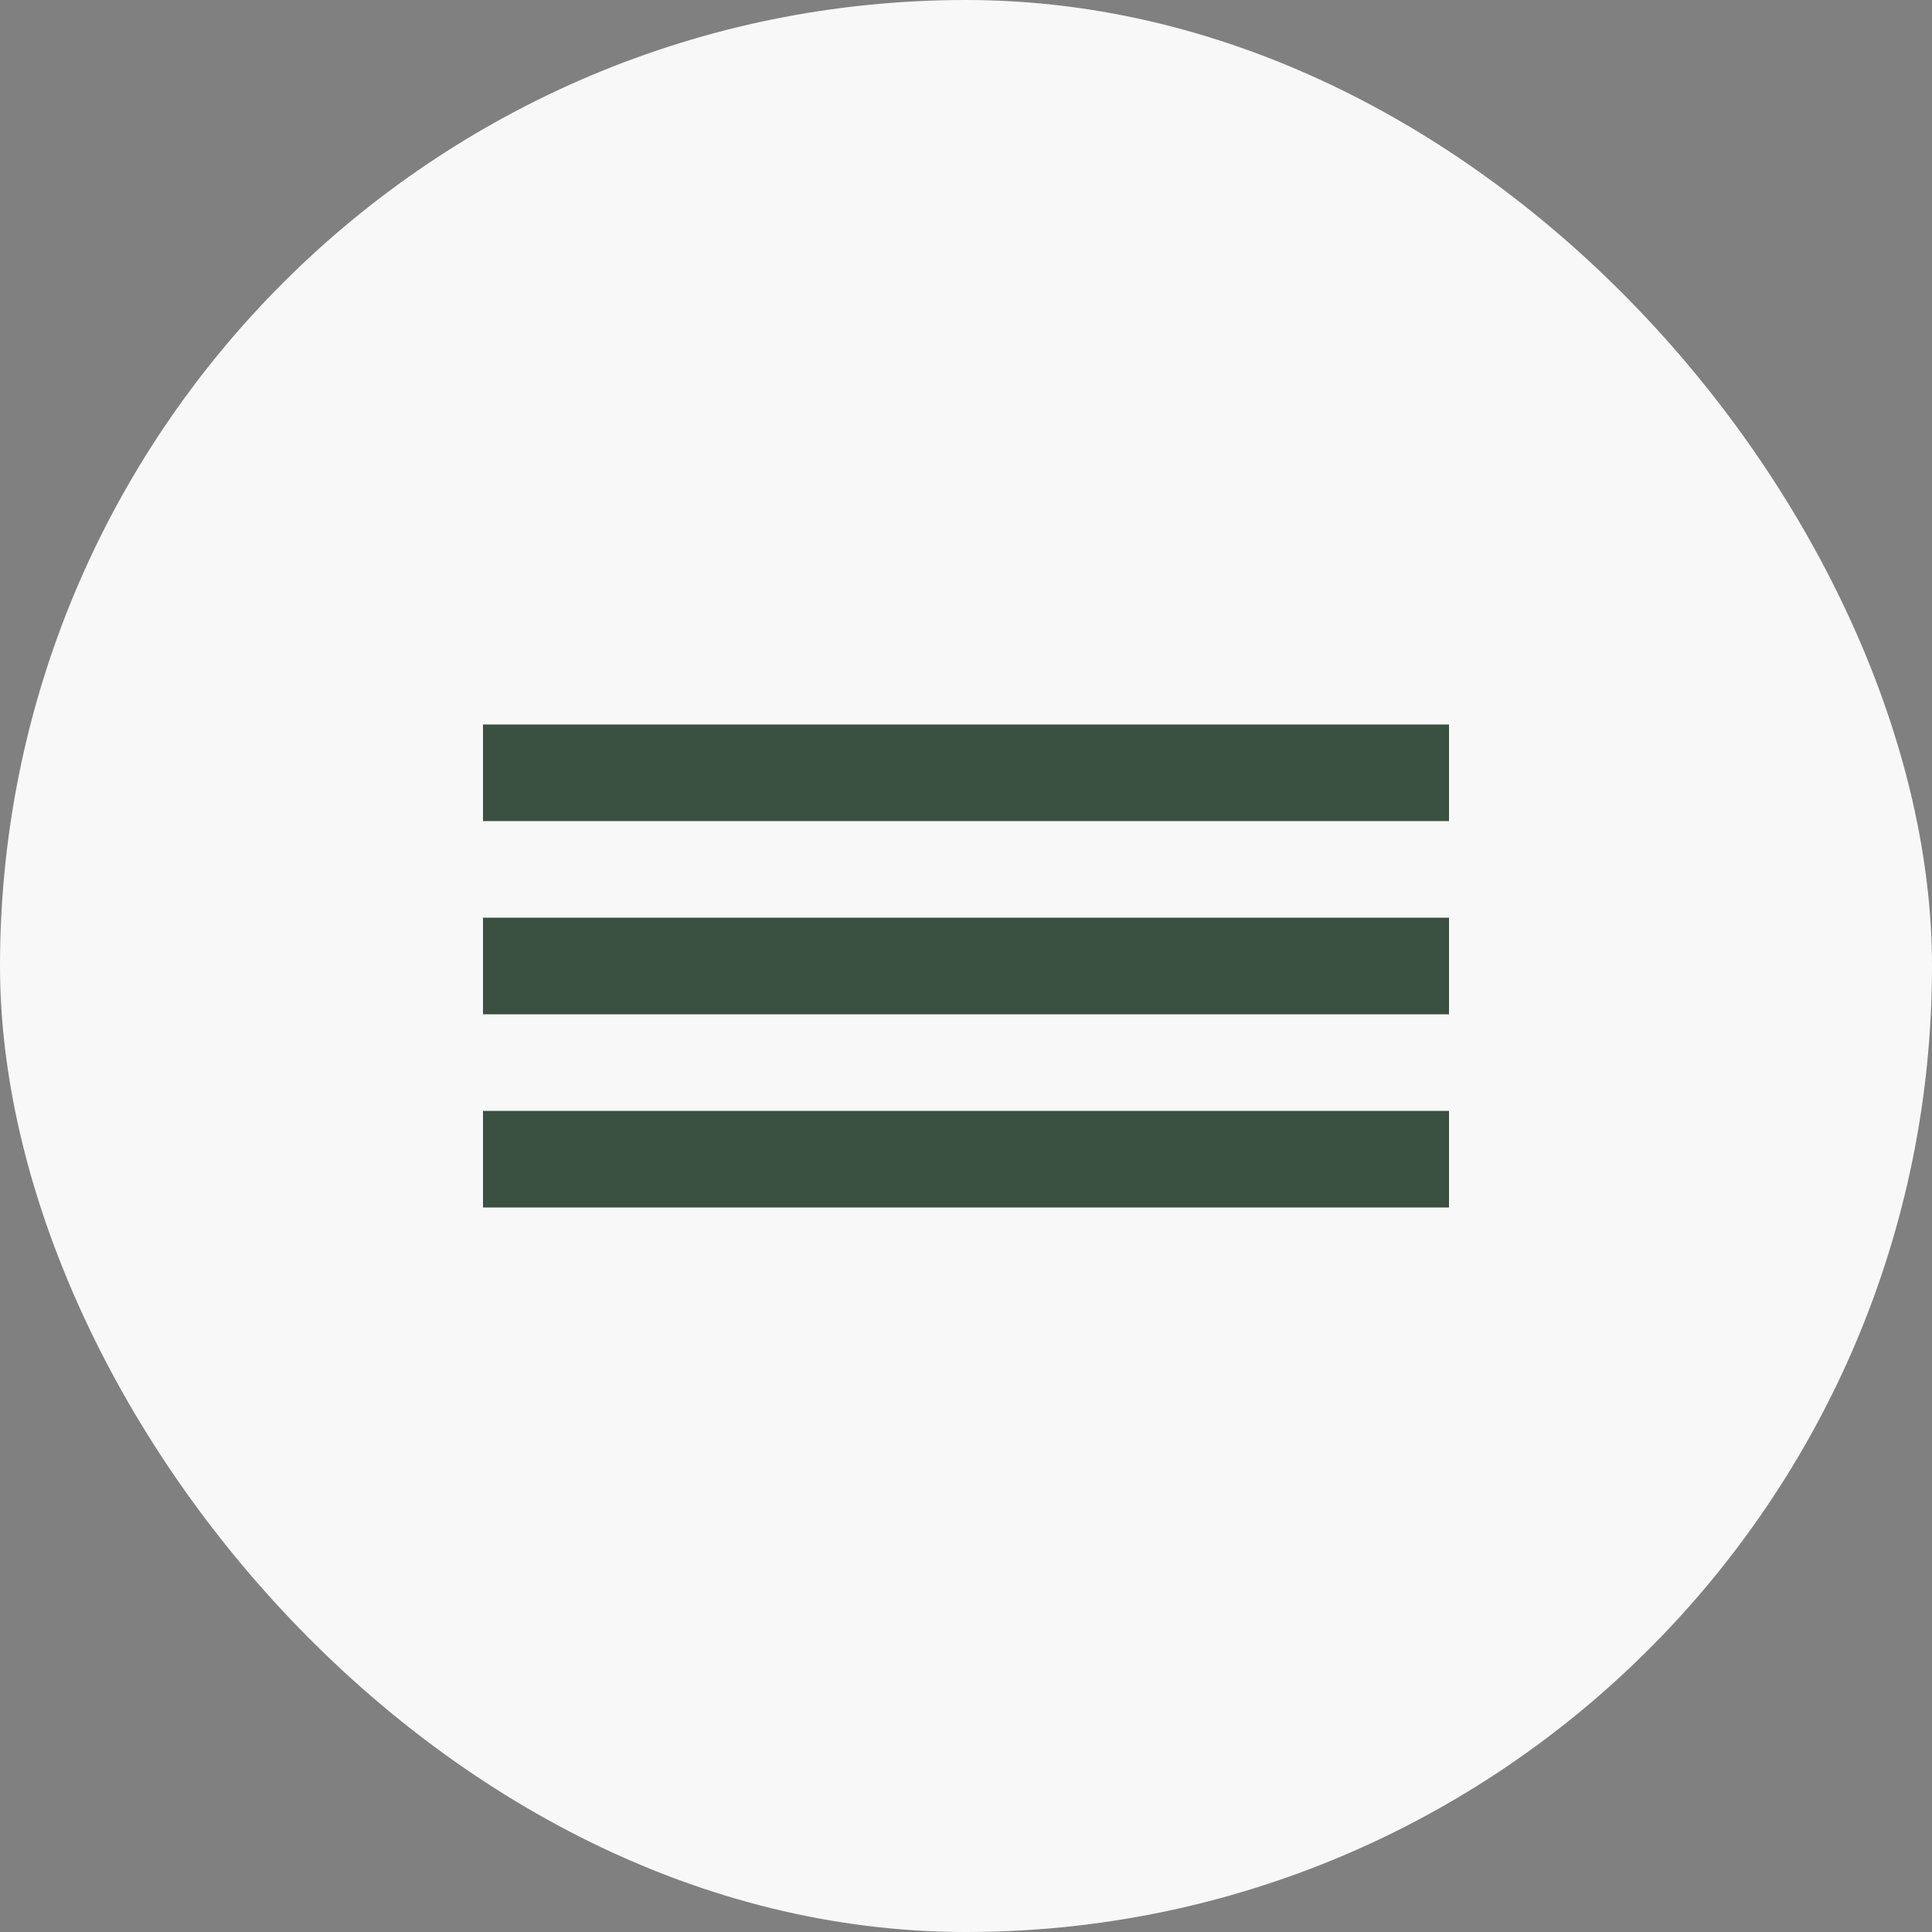 <?xml version="1.0" encoding="UTF-8"?> <svg xmlns="http://www.w3.org/2000/svg" width="24" height="24" viewBox="0 0 24 24" fill="none"><rect x="0" y="0" width="24" height="24" fill="#808080" stroke="none"/><rect width="24" height="24" rx="12" fill="#F8F8F8"></rect><rect x="6" y="9" width="12" height="1.2" fill="#3A5041"></rect><rect x="6" y="11.4" width="12" height="1.2" fill="#3A5041"></rect><rect x="6" y="13.8" width="12" height="1.2" fill="#3A5041"></rect></svg> 